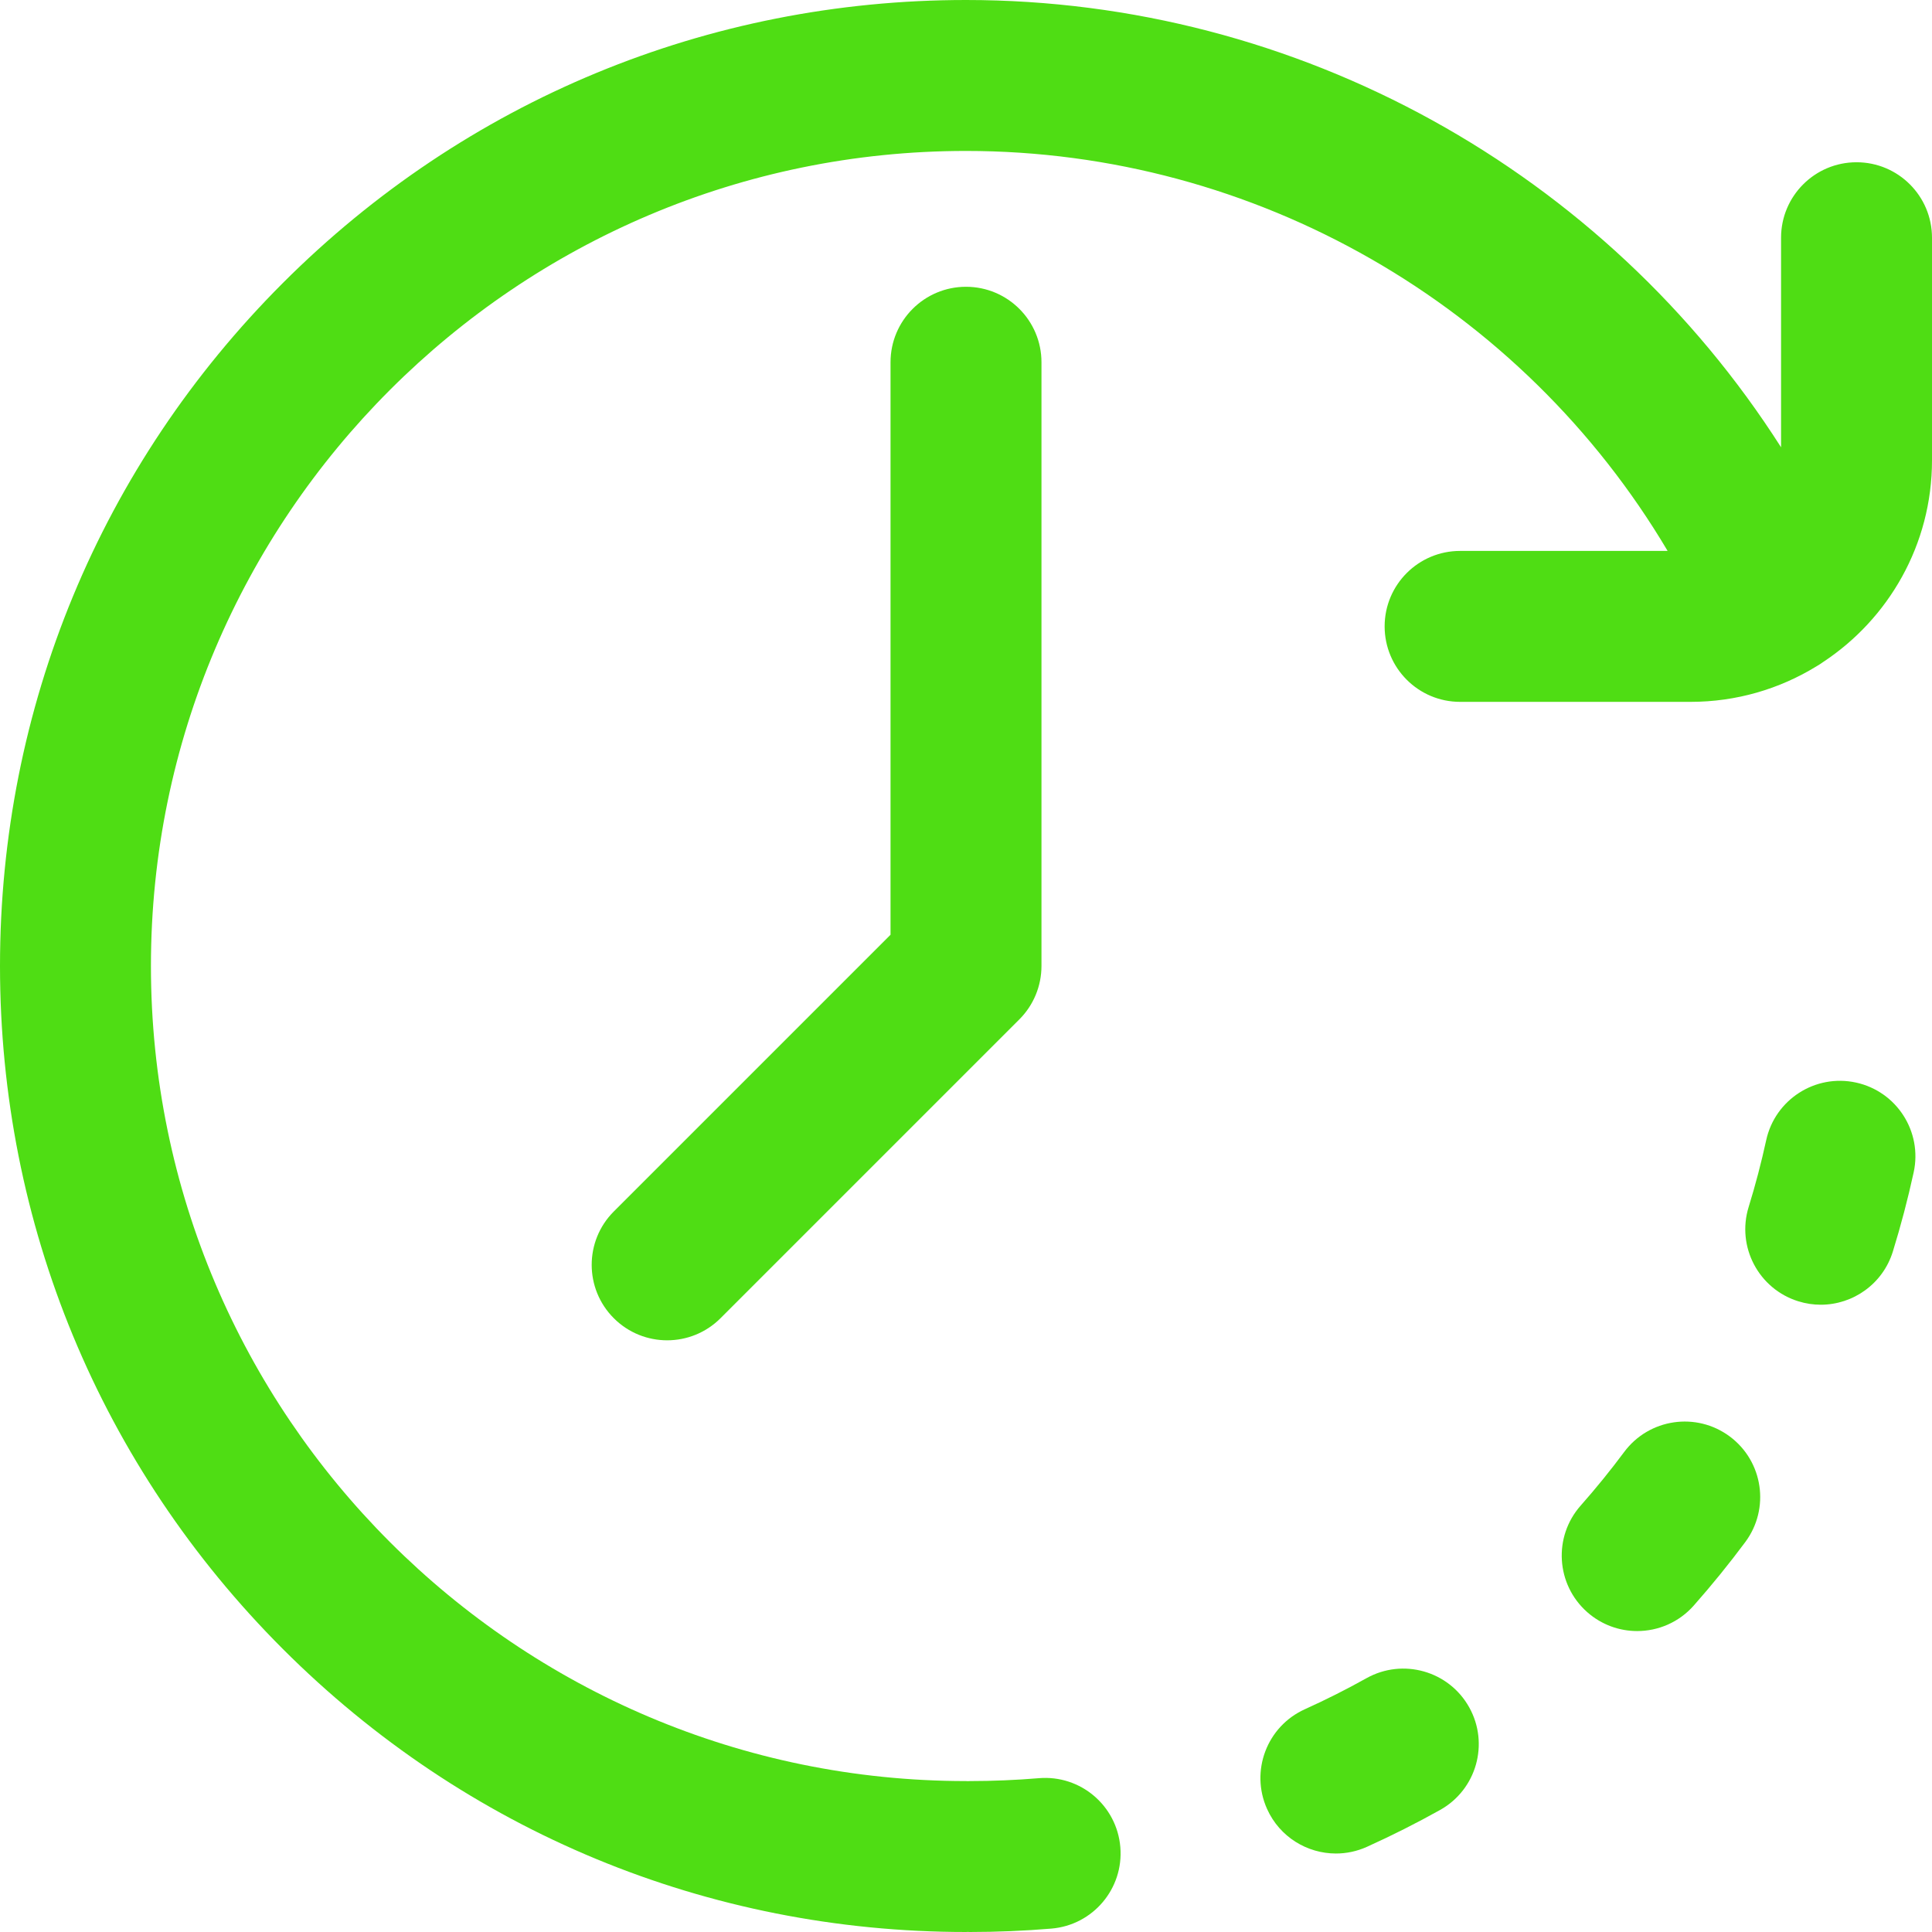 <svg xmlns="http://www.w3.org/2000/svg" width="512" height="512" viewBox="0 0 512 512" fill="none"><g clip-path="url(#clip0_169_92)"><path d="M458.408 380.681C449.545 374.088 437.017 375.929 430.424 384.79C426.798 389.664 422.918 394.445 418.891 399C411.576 407.275 412.353 419.915 420.628 427.231C424.434 430.595 429.159 432.247 433.867 432.247C439.399 432.247 444.907 429.964 448.859 425.493C453.628 420.099 458.223 414.437 462.517 408.664C469.11 399.803 467.271 387.273 458.408 380.681Z" fill="#4FDD14"></path><path d="M491.854 286.887C481.068 284.538 470.407 291.384 468.058 302.176C466.765 308.113 465.203 314.061 463.412 319.857C460.151 330.411 466.063 341.609 476.616 344.87C478.583 345.477 480.571 345.765 482.527 345.765C491.067 345.765 498.975 340.251 501.629 331.663C503.755 324.785 505.609 317.726 507.143 310.683C509.492 299.891 502.647 289.237 491.854 286.887Z" fill="#4FDD14"></path><path d="M362.137 444.736C356.827 447.7 351.329 450.47 345.797 452.969C335.73 457.515 331.255 469.361 335.801 479.428C339.141 486.824 346.42 491.201 354.04 491.201C356.792 491.201 359.589 490.63 362.26 489.424C368.823 486.46 375.341 483.175 381.637 479.66C391.282 474.276 394.735 462.092 389.349 452.448C383.966 442.805 371.782 439.352 362.137 444.736Z" fill="#4FDD14"></path><path d="M236.001 96V247.716L162.662 321.054C154.852 328.865 154.852 341.528 162.662 349.338C166.568 353.244 171.685 355.196 176.805 355.196C181.923 355.196 187.042 353.243 190.948 349.338L270.144 270.142C273.894 266.392 276.001 261.304 276.001 256V96C276.001 84.954 267.047 76 256.001 76C244.955 76 236.001 84.954 236.001 96Z" fill="#4FDD14"></path><path d="M492 43C480.954 43 472 51.954 472 63V118.536C425.448 45.528 344.151 0 256 0C187.62 0 123.333 26.629 74.98 74.98C26.629 123.333 0 187.62 0 256C0 324.38 26.629 388.667 74.98 437.02C123.333 485.371 187.62 512 256 512C256.169 512 256.332 511.979 256.5 511.975C256.668 511.979 256.831 512 257 512C264.208 512 271.487 511.696 278.637 511.098C289.644 510.176 297.82 500.506 296.899 489.499C295.976 478.492 286.319 470.312 275.299 471.238C269.255 471.743 263.099 472 257 472C256.831 472 256.668 472.021 256.5 472.025C256.332 472.021 256.169 472 256 472C136.897 472 40 375.103 40 256C40 136.897 136.897 40 256 40C332.758 40 403.357 80.913 441.936 146H386.943C375.897 146 366.943 154.954 366.943 166C366.943 177.046 375.897 186 386.943 186H448C460.18 186 471.575 182.577 481.277 176.647C481.901 176.291 482.501 175.908 483.073 175.495C500.479 164.044 512 144.347 512 122V63C512 51.954 503.046 43 492 43Z" fill="#4FDD14"></path></g><defs><clipPath id="clip0_169_92"><rect width="512" height="512" fill="white"></rect></clipPath></defs></svg>